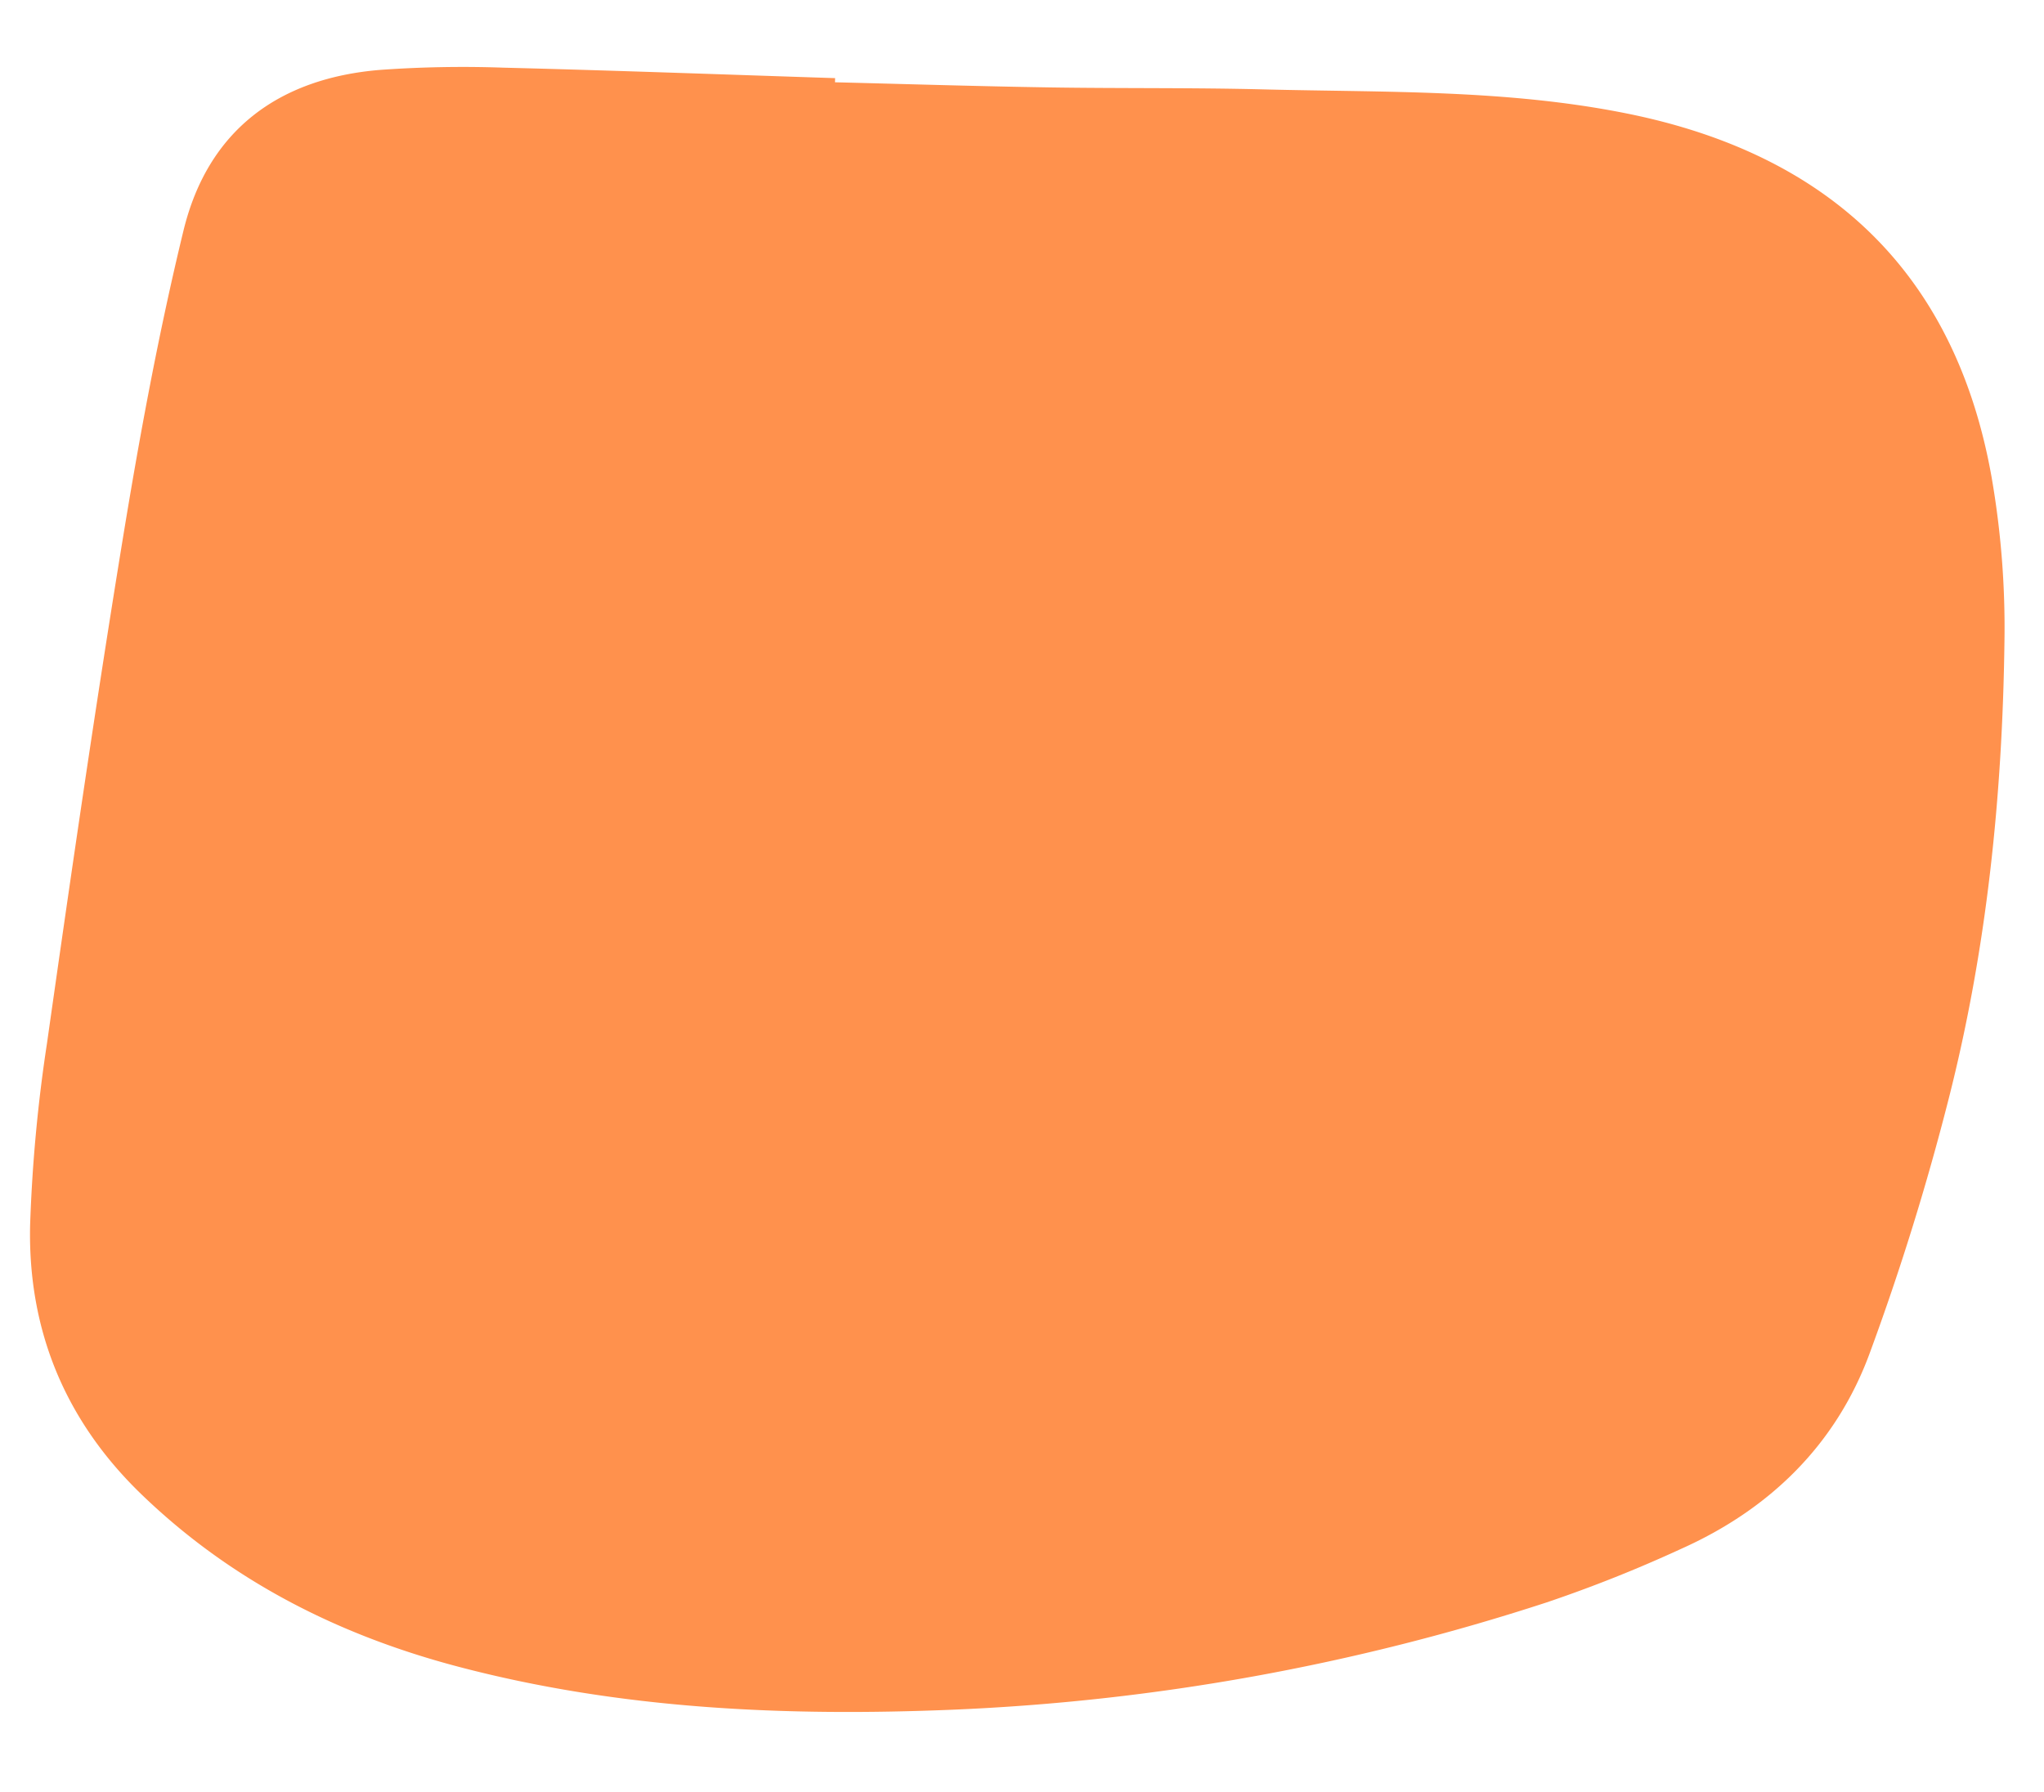 <svg xmlns="http://www.w3.org/2000/svg" width="1188.853" height="1042.34" viewBox="0 0 1188.853 1042.34">
  <g id="Shape-21" transform="matrix(-0.07, 0.998, -0.998, -0.07, 1188.853, 78.419)">
    <path id="Path" d="M16.3,703.4c2.416,64.266,4.53,128.561,7.422,192.813a673.386,673.386,0,0,0,6.3,71.331c8.968,58.709,42.2,97.515,101.214,107.554,60.277,10.249,121.245,17.127,182.168,22.744,98.233,9.06,196.637,16.369,295.042,23.375a894.467,894.467,0,0,0,105.822,2.368c61.014-2.9,112.04-28.284,151.632-75.5,46.554-55.518,73.633-119.979,87.052-190.554,18.239-95.916,15.615-192.463,4.876-288.731a1284.165,1284.165,0,0,0-86.407-340.1,793.276,793.276,0,0,0-36.46-75.679C808.348,103.153,768.251,67.4,713.995,51.588a1489.735,1489.735,0,0,0-151.2-35.561C474.529.047,385.114-2.794,295.693,2.309A511.328,511.328,0,0,0,200.4,16.537C84.743,45.674,20.119,122.728,4.6,242.818-4.551,313.581,2.25,383.9,5.4,454.384c1.856,41.5,5.315,82.925,7.567,124.413s3.866,82.993,5.745,124.492Z" transform="translate(0 0)" fill="#ff914d"/>
  </g>
</svg>
